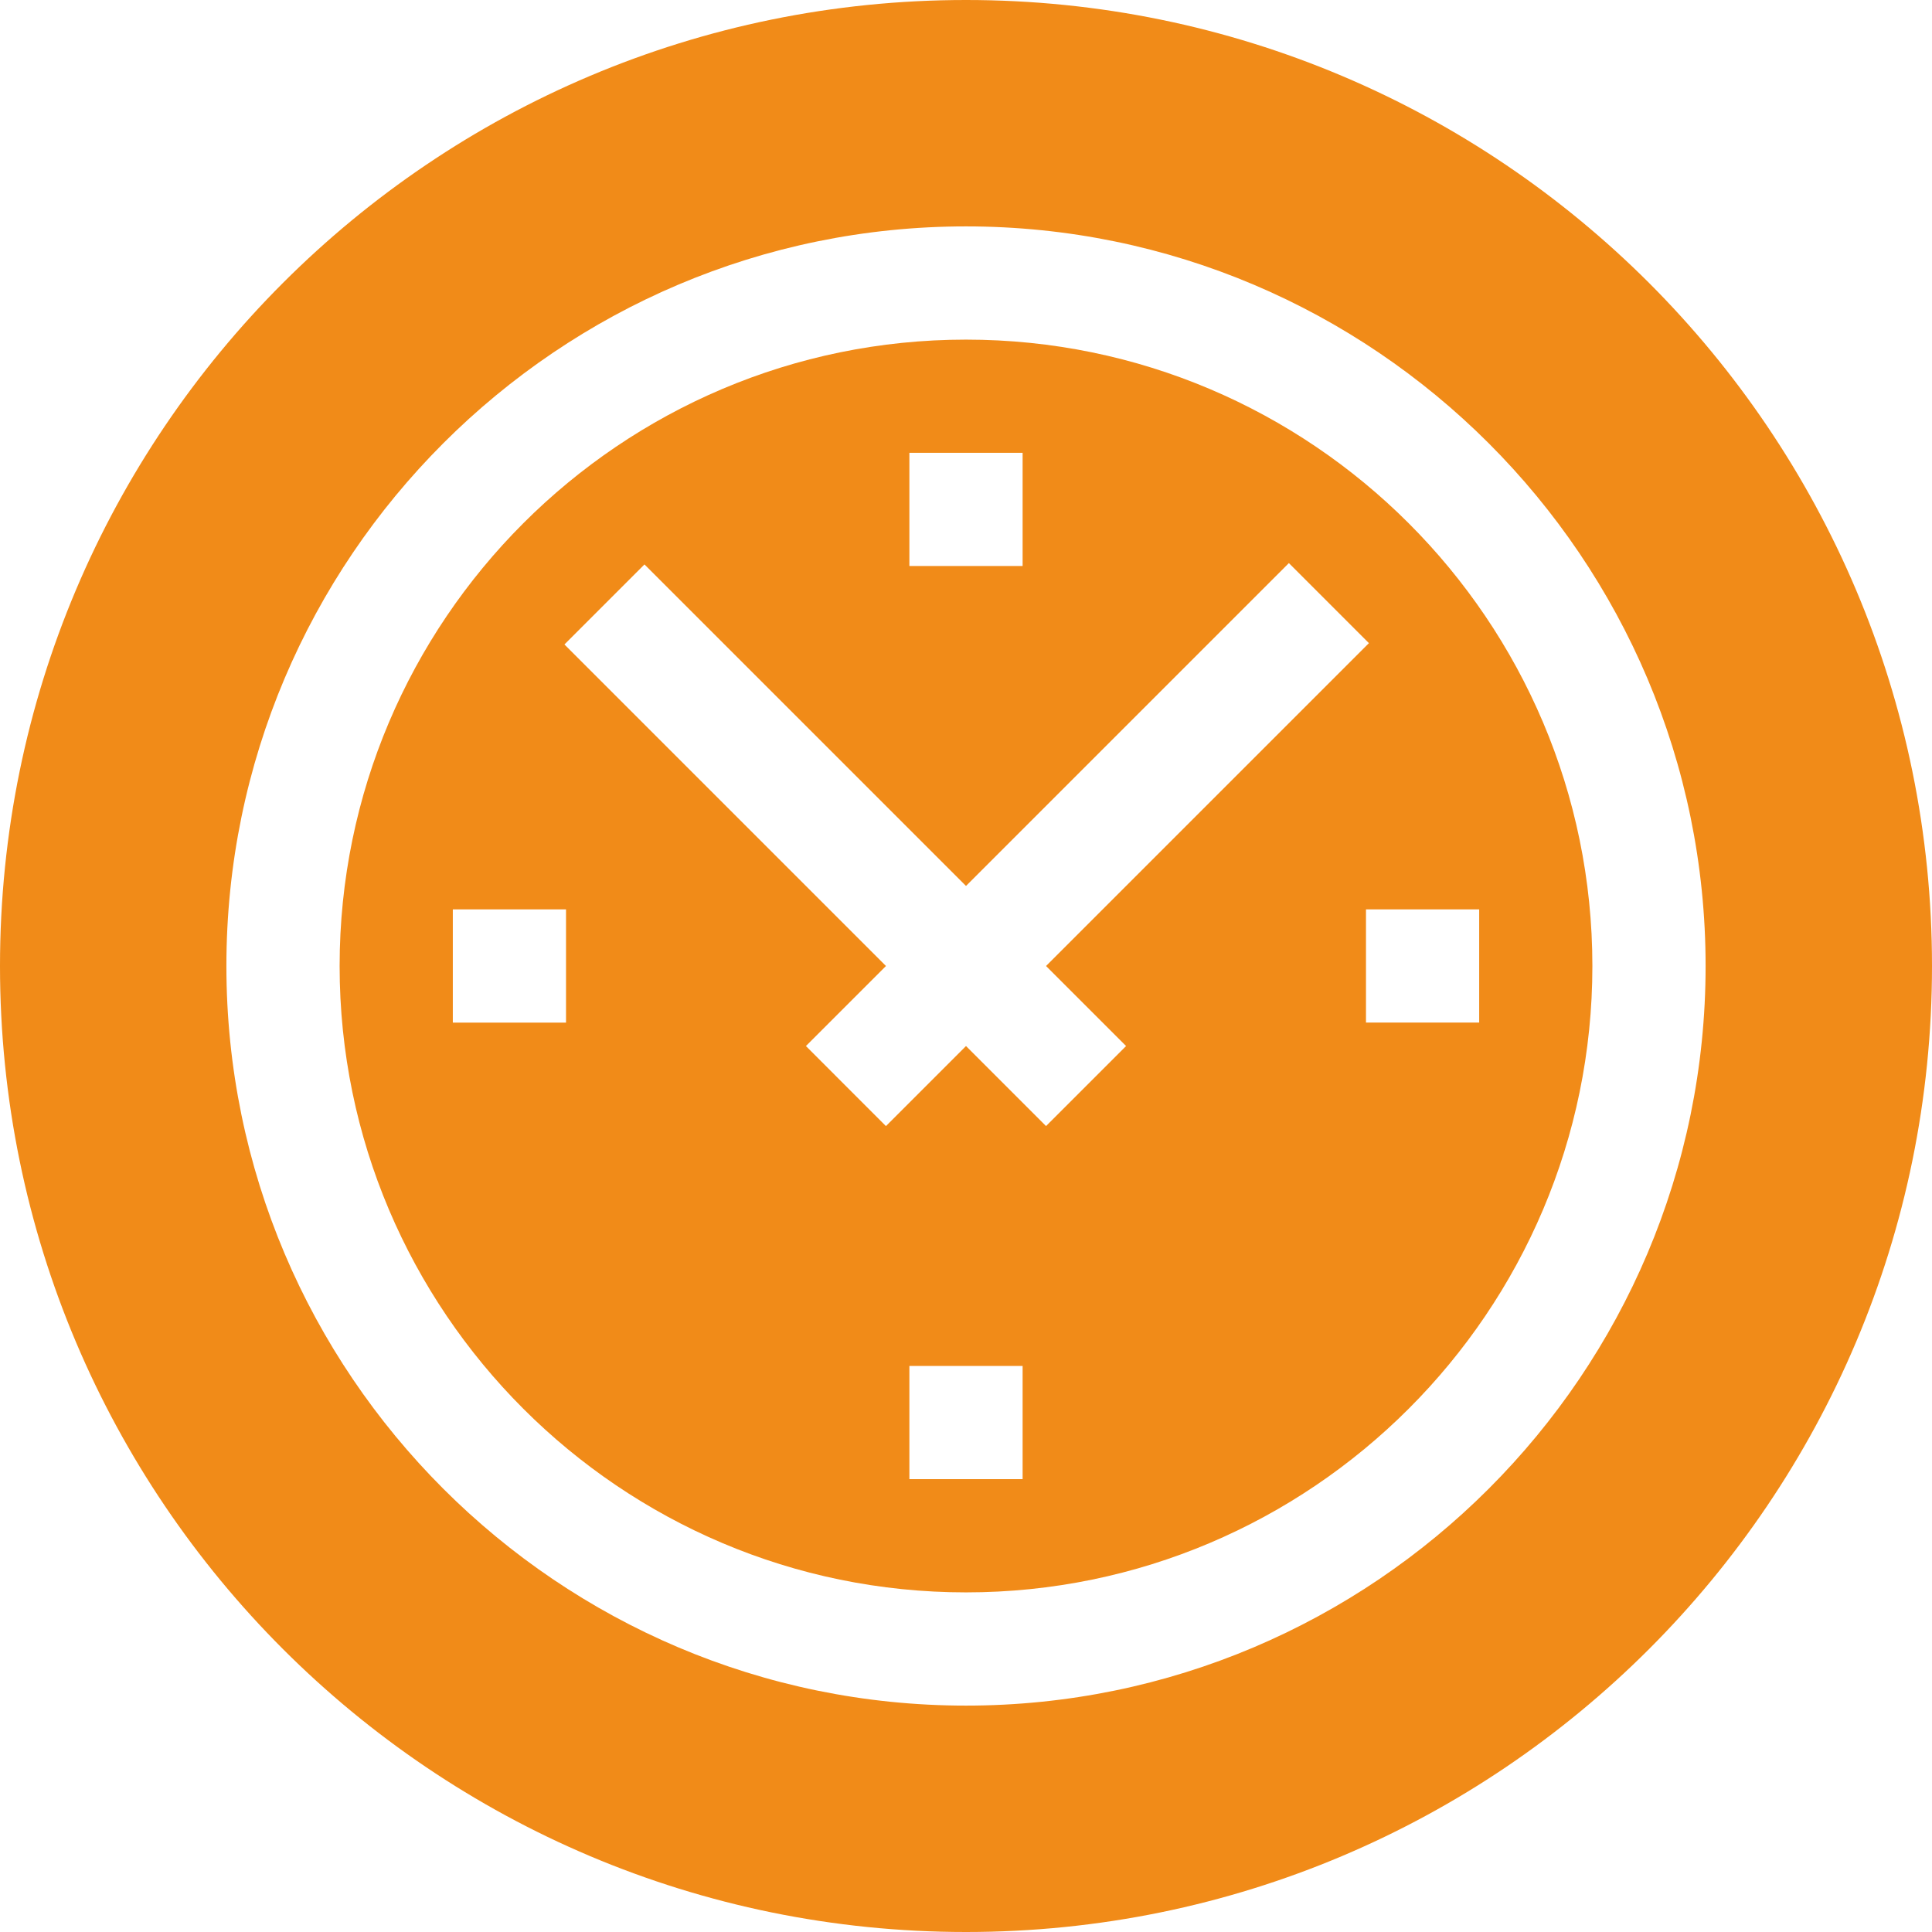 <svg width="66" height="66" fill="none" xmlns="http://www.w3.org/2000/svg"><path d="M33 11.602C21.2 11.602 11.602 21.2 11.602 33S21.201 54.398 33 54.398c11.8 0 21.398-9.599 21.398-21.398 0-11.8-9.599-21.398-21.398-21.398m-1.934 3.867h3.868v3.867h-3.868zm-11.73 19.465h-3.867v-3.868h3.867zM34.934 50.53h-3.868v-3.867h3.868zm.8-12.062L33 35.734l-2.735 2.735-2.734-2.735L30.266 33 19.282 22.016l2.734-2.734L33 30.265l11.03-11.029 2.734 2.735L35.734 33l2.735 2.734zm10.93-3.535v-3.868h3.867v3.868z" fill="#F18B18"/><path d="M33 0C14.775 0 0 14.775 0 33s14.775 33 33 33 33-14.775 33-33S51.225 0 33 0m0 58.266C19.069 58.266 7.734 46.932 7.734 33S19.07 7.734 33 7.734C46.931 7.734 58.266 19.07 58.266 33c0 13.931-11.334 25.266-25.266 25.266" fill="#F18B18"/></svg>
